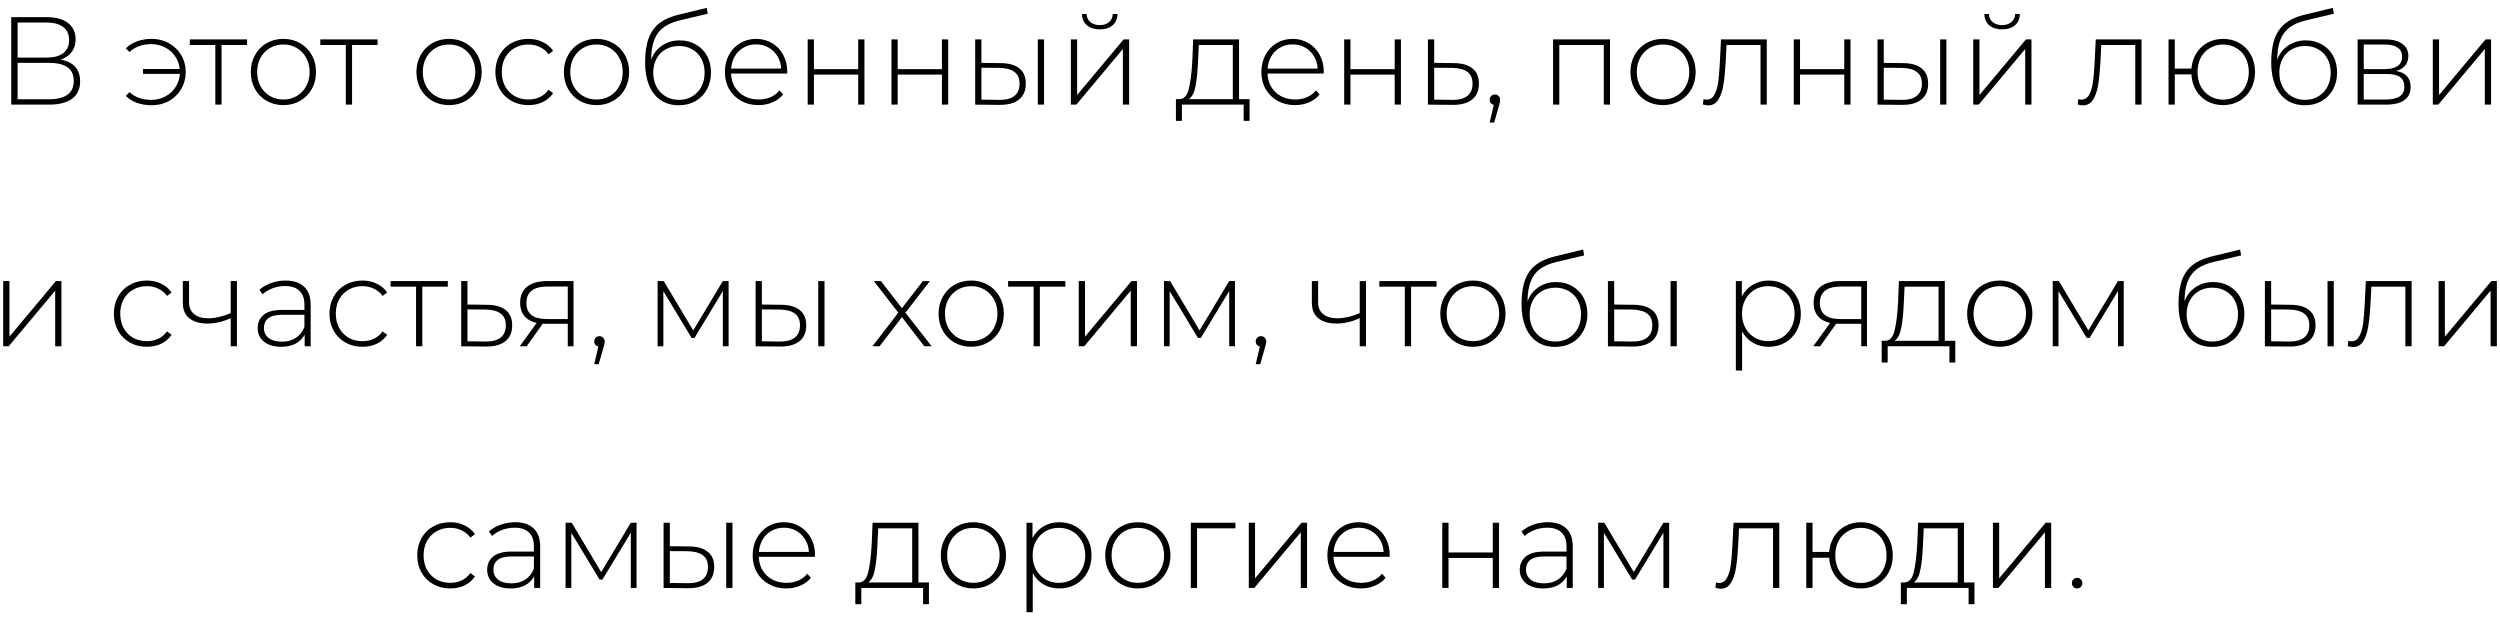 <?xml version="1.0" encoding="UTF-8"?> <svg xmlns="http://www.w3.org/2000/svg" width="300" height="74" viewBox="0 0 300 74" fill="none"><path d="M7.258 7.155C8.038 7.285 8.623 7.57 9.013 8.01C9.413 8.45 9.613 9.035 9.613 9.765C9.613 10.665 9.298 11.355 8.668 11.835C8.038 12.315 7.103 12.555 5.863 12.555H1.348V2.055H5.578C6.678 2.055 7.533 2.285 8.143 2.745C8.763 3.205 9.073 3.865 9.073 4.725C9.073 5.335 8.913 5.845 8.593 6.255C8.273 6.665 7.828 6.965 7.258 7.155ZM2.113 6.915H5.563C6.443 6.915 7.118 6.735 7.588 6.375C8.058 6.015 8.293 5.495 8.293 4.815C8.293 4.125 8.058 3.6 7.588 3.24C7.118 2.88 6.443 2.7 5.563 2.7H2.113V6.915ZM5.878 11.91C7.858 11.91 8.848 11.18 8.848 9.72C8.848 8.97 8.598 8.42 8.098 8.07C7.598 7.72 6.858 7.545 5.878 7.545H2.113V11.91H5.878ZM18.191 4.665C18.96 4.665 19.655 4.84 20.276 5.19C20.895 5.53 21.386 6.005 21.745 6.615C22.105 7.215 22.285 7.89 22.285 8.64C22.285 9.39 22.105 10.07 21.745 10.68C21.386 11.29 20.895 11.77 20.276 12.12C19.655 12.46 18.96 12.63 18.191 12.63C17.561 12.63 16.976 12.535 16.436 12.345C15.905 12.155 15.46 11.875 15.101 11.505L15.536 11.055C16.215 11.675 17.09 11.985 18.16 11.985C18.77 11.985 19.326 11.85 19.826 11.58C20.335 11.31 20.745 10.94 21.055 10.47C21.366 9.99 21.541 9.455 21.581 8.865H17.155V8.28H21.566C21.506 7.71 21.32 7.2 21.011 6.75C20.701 6.29 20.296 5.935 19.796 5.685C19.305 5.425 18.761 5.295 18.16 5.295C17.101 5.295 16.226 5.61 15.536 6.24L15.101 5.805C15.46 5.435 15.905 5.155 16.436 4.965C16.976 4.765 17.561 4.665 18.191 4.665ZM29.648 5.4H26.588V12.555H25.838V5.4H22.778V4.725H29.648V5.4ZM34.008 12.615C33.268 12.615 32.598 12.445 31.998 12.105C31.408 11.765 30.943 11.295 30.603 10.695C30.263 10.085 30.093 9.4 30.093 8.64C30.093 7.88 30.263 7.2 30.603 6.6C30.943 5.99 31.408 5.515 31.998 5.175C32.598 4.835 33.268 4.665 34.008 4.665C34.748 4.665 35.413 4.835 36.003 5.175C36.603 5.515 37.073 5.99 37.413 6.6C37.753 7.2 37.923 7.88 37.923 8.64C37.923 9.4 37.753 10.085 37.413 10.695C37.073 11.295 36.603 11.765 36.003 12.105C35.413 12.445 34.748 12.615 34.008 12.615ZM34.008 11.94C34.608 11.94 35.143 11.8 35.613 11.52C36.093 11.24 36.468 10.85 36.738 10.35C37.018 9.85 37.158 9.28 37.158 8.64C37.158 8 37.018 7.43 36.738 6.93C36.468 6.43 36.093 6.04 35.613 5.76C35.143 5.48 34.608 5.34 34.008 5.34C33.408 5.34 32.868 5.48 32.388 5.76C31.918 6.04 31.543 6.43 31.263 6.93C30.993 7.43 30.858 8 30.858 8.64C30.858 9.28 30.993 9.85 31.263 10.35C31.543 10.85 31.918 11.24 32.388 11.52C32.868 11.8 33.408 11.94 34.008 11.94ZM45.307 5.4H42.247V12.555H41.497V5.4H38.437V4.725H45.307V5.4ZM53.886 12.615C53.145 12.615 52.475 12.445 51.876 12.105C51.285 11.765 50.821 11.295 50.48 10.695C50.141 10.085 49.971 9.4 49.971 8.64C49.971 7.88 50.141 7.2 50.48 6.6C50.821 5.99 51.285 5.515 51.876 5.175C52.475 4.835 53.145 4.665 53.886 4.665C54.626 4.665 55.291 4.835 55.88 5.175C56.48 5.515 56.95 5.99 57.291 6.6C57.63 7.2 57.8 7.88 57.8 8.64C57.8 9.4 57.63 10.085 57.291 10.695C56.95 11.295 56.48 11.765 55.88 12.105C55.291 12.445 54.626 12.615 53.886 12.615ZM53.886 11.94C54.486 11.94 55.02 11.8 55.49 11.52C55.971 11.24 56.346 10.85 56.615 10.35C56.895 9.85 57.035 9.28 57.035 8.64C57.035 8 56.895 7.43 56.615 6.93C56.346 6.43 55.971 6.04 55.49 5.76C55.02 5.48 54.486 5.34 53.886 5.34C53.285 5.34 52.745 5.48 52.266 5.76C51.795 6.04 51.42 6.43 51.141 6.93C50.87 7.43 50.736 8 50.736 8.64C50.736 9.28 50.87 9.85 51.141 10.35C51.42 10.85 51.795 11.24 52.266 11.52C52.745 11.8 53.285 11.94 53.886 11.94ZM63.408 12.615C62.648 12.615 61.968 12.445 61.368 12.105C60.768 11.765 60.298 11.295 59.958 10.695C59.618 10.085 59.448 9.4 59.448 8.64C59.448 7.87 59.618 7.185 59.958 6.585C60.298 5.975 60.768 5.505 61.368 5.175C61.968 4.835 62.648 4.665 63.408 4.665C64.038 4.665 64.608 4.79 65.118 5.04C65.638 5.28 66.058 5.635 66.378 6.105L65.823 6.51C65.543 6.12 65.193 5.83 64.773 5.64C64.363 5.44 63.908 5.34 63.408 5.34C62.798 5.34 62.248 5.48 61.758 5.76C61.278 6.03 60.898 6.415 60.618 6.915C60.348 7.415 60.213 7.99 60.213 8.64C60.213 9.29 60.348 9.865 60.618 10.365C60.898 10.865 61.278 11.255 61.758 11.535C62.248 11.805 62.798 11.94 63.408 11.94C63.908 11.94 64.363 11.845 64.773 11.655C65.193 11.455 65.543 11.16 65.823 10.77L66.378 11.175C66.058 11.645 65.638 12.005 65.118 12.255C64.608 12.495 64.038 12.615 63.408 12.615ZM71.581 12.615C70.841 12.615 70.171 12.445 69.571 12.105C68.981 11.765 68.516 11.295 68.176 10.695C67.836 10.085 67.666 9.4 67.666 8.64C67.666 7.88 67.836 7.2 68.176 6.6C68.516 5.99 68.981 5.515 69.571 5.175C70.171 4.835 70.841 4.665 71.581 4.665C72.321 4.665 72.986 4.835 73.576 5.175C74.176 5.515 74.646 5.99 74.986 6.6C75.326 7.2 75.496 7.88 75.496 8.64C75.496 9.4 75.326 10.085 74.986 10.695C74.646 11.295 74.176 11.765 73.576 12.105C72.986 12.445 72.321 12.615 71.581 12.615ZM71.581 11.94C72.181 11.94 72.716 11.8 73.186 11.52C73.666 11.24 74.041 10.85 74.311 10.35C74.591 9.85 74.731 9.28 74.731 8.64C74.731 8 74.591 7.43 74.311 6.93C74.041 6.43 73.666 6.04 73.186 5.76C72.716 5.48 72.181 5.34 71.581 5.34C70.981 5.34 70.441 5.48 69.961 5.76C69.491 6.04 69.116 6.43 68.836 6.93C68.566 7.43 68.431 8 68.431 8.64C68.431 9.28 68.566 9.85 68.836 10.35C69.116 10.85 69.491 11.24 69.961 11.52C70.441 11.8 70.981 11.94 71.581 11.94ZM81.568 4.845C82.298 4.845 82.943 5.01 83.503 5.34C84.073 5.66 84.518 6.11 84.838 6.69C85.158 7.27 85.318 7.94 85.318 8.7C85.318 9.46 85.153 10.14 84.823 10.74C84.503 11.33 84.048 11.795 83.458 12.135C82.878 12.465 82.213 12.63 81.463 12.63C80.603 12.63 79.868 12.42 79.258 12C78.658 11.58 78.198 10.985 77.878 10.215C77.568 9.445 77.413 8.545 77.413 7.515C77.413 6.345 77.553 5.375 77.833 4.605C78.123 3.835 78.553 3.23 79.123 2.79C79.703 2.34 80.443 2.005 81.343 1.785L84.808 0.945L84.928 1.65L81.628 2.43C80.818 2.62 80.158 2.9 79.648 3.27C79.148 3.63 78.773 4.125 78.523 4.755C78.273 5.385 78.143 6.19 78.133 7.17C78.393 6.45 78.828 5.885 79.438 5.475C80.048 5.055 80.758 4.845 81.568 4.845ZM81.478 11.985C82.068 11.985 82.598 11.845 83.068 11.565C83.538 11.285 83.903 10.9 84.163 10.41C84.423 9.91 84.553 9.345 84.553 8.715C84.553 8.085 84.423 7.53 84.163 7.05C83.903 6.56 83.538 6.185 83.068 5.925C82.608 5.655 82.078 5.52 81.478 5.52C80.878 5.52 80.343 5.655 79.873 5.925C79.403 6.185 79.038 6.56 78.778 7.05C78.518 7.53 78.388 8.085 78.388 8.715C78.388 9.345 78.518 9.91 78.778 10.41C79.038 10.9 79.403 11.285 79.873 11.565C80.343 11.845 80.878 11.985 81.478 11.985ZM94.457 8.82H87.722C87.742 9.43 87.897 9.975 88.187 10.455C88.477 10.925 88.867 11.29 89.357 11.55C89.857 11.81 90.417 11.94 91.037 11.94C91.547 11.94 92.017 11.85 92.447 11.67C92.887 11.48 93.252 11.205 93.542 10.845L93.977 11.34C93.637 11.75 93.207 12.065 92.687 12.285C92.177 12.505 91.622 12.615 91.022 12.615C90.242 12.615 89.547 12.445 88.937 12.105C88.327 11.765 87.847 11.295 87.497 10.695C87.157 10.095 86.987 9.41 86.987 8.64C86.987 7.88 87.147 7.2 87.467 6.6C87.797 5.99 88.247 5.515 88.817 5.175C89.387 4.835 90.027 4.665 90.737 4.665C91.447 4.665 92.082 4.835 92.642 5.175C93.212 5.505 93.657 5.97 93.977 6.57C94.307 7.17 94.472 7.85 94.472 8.61L94.457 8.82ZM90.737 5.325C90.187 5.325 89.692 5.45 89.252 5.7C88.812 5.94 88.457 6.285 88.187 6.735C87.927 7.175 87.777 7.675 87.737 8.235H93.737C93.707 7.675 93.557 7.175 93.287 6.735C93.017 6.295 92.662 5.95 92.222 5.7C91.782 5.45 91.287 5.325 90.737 5.325ZM96.923 4.725H97.673V8.295H102.983V4.725H103.733V12.555H102.983V8.955H97.673V12.555H96.923V4.725ZM106.972 4.725H107.722V8.295H113.032V4.725H113.782V12.555H113.032V8.955H107.722V12.555H106.972V4.725ZM120.11 7.575C121.08 7.585 121.82 7.8 122.33 8.22C122.84 8.63 123.095 9.235 123.095 10.035C123.095 10.865 122.825 11.5 122.285 11.94C121.745 12.38 120.965 12.595 119.945 12.585L117.02 12.555V4.725H117.77V7.545L120.11 7.575ZM124.535 4.725H125.285V12.555H124.535V4.725ZM119.915 11.985C120.715 11.995 121.32 11.835 121.73 11.505C122.14 11.175 122.345 10.685 122.345 10.035C122.345 9.405 122.145 8.94 121.745 8.64C121.345 8.33 120.735 8.165 119.915 8.145L117.77 8.13V11.955L119.915 11.985ZM128.505 4.725H129.255V11.4L134.835 4.725H135.495V12.555H134.745V5.88L129.165 12.555H128.505V4.725ZM131.97 3.525C131.34 3.525 130.83 3.365 130.44 3.045C130.05 2.715 129.85 2.26 129.84 1.68H130.395C130.405 2.09 130.555 2.415 130.845 2.655C131.145 2.895 131.52 3.015 131.97 3.015C132.42 3.015 132.79 2.895 133.08 2.655C133.37 2.415 133.52 2.09 133.53 1.68H134.1C134.09 2.26 133.89 2.715 133.5 3.045C133.11 3.365 132.6 3.525 131.97 3.525ZM149.947 11.895V14.505H149.242V12.555H141.832V14.505H141.112V11.895H141.577C142.107 11.865 142.467 11.455 142.657 10.665C142.857 9.865 142.997 8.745 143.077 7.305L143.182 4.725H148.687V11.895H149.947ZM143.767 7.35C143.717 8.54 143.617 9.53 143.467 10.32C143.317 11.11 143.047 11.635 142.657 11.895H147.937V5.4H143.857L143.767 7.35ZM158.837 8.82H152.102C152.122 9.43 152.277 9.975 152.567 10.455C152.857 10.925 153.247 11.29 153.737 11.55C154.237 11.81 154.797 11.94 155.417 11.94C155.927 11.94 156.397 11.85 156.827 11.67C157.267 11.48 157.632 11.205 157.922 10.845L158.357 11.34C158.017 11.75 157.587 12.065 157.067 12.285C156.557 12.505 156.002 12.615 155.402 12.615C154.622 12.615 153.927 12.445 153.317 12.105C152.707 11.765 152.227 11.295 151.877 10.695C151.537 10.095 151.367 9.41 151.367 8.64C151.367 7.88 151.527 7.2 151.847 6.6C152.177 5.99 152.627 5.515 153.197 5.175C153.767 4.835 154.407 4.665 155.117 4.665C155.827 4.665 156.462 4.835 157.022 5.175C157.592 5.505 158.037 5.97 158.357 6.57C158.687 7.17 158.852 7.85 158.852 8.61L158.837 8.82ZM155.117 5.325C154.567 5.325 154.072 5.45 153.632 5.7C153.192 5.94 152.837 6.285 152.567 6.735C152.307 7.175 152.157 7.675 152.117 8.235H158.117C158.087 7.675 157.937 7.175 157.667 6.735C157.397 6.295 157.042 5.95 156.602 5.7C156.162 5.45 155.667 5.325 155.117 5.325ZM161.303 4.725H162.053V8.295H167.363V4.725H168.113V12.555H167.363V8.955H162.053V12.555H161.303V4.725ZM174.486 7.575C175.456 7.585 176.196 7.8 176.706 8.22C177.216 8.63 177.471 9.235 177.471 10.035C177.471 10.865 177.201 11.5 176.661 11.94C176.121 12.38 175.336 12.595 174.306 12.585L171.351 12.555V4.725H172.101V7.545L174.486 7.575ZM174.291 11.985C175.081 11.995 175.681 11.835 176.091 11.505C176.501 11.175 176.706 10.685 176.706 10.035C176.706 9.405 176.506 8.94 176.106 8.64C175.706 8.33 175.101 8.165 174.291 8.145L172.101 8.13V11.955L174.291 11.985ZM179.391 11.34C179.571 11.34 179.721 11.405 179.841 11.535C179.961 11.655 180.021 11.8 180.021 11.97C180.021 12.07 180.006 12.175 179.976 12.285C179.956 12.395 179.926 12.52 179.886 12.66L179.301 14.7H178.761L179.256 12.585C179.106 12.545 178.986 12.475 178.896 12.375C178.806 12.265 178.761 12.13 178.761 11.97C178.761 11.79 178.821 11.64 178.941 11.52C179.061 11.4 179.211 11.34 179.391 11.34ZM193.206 4.725V12.555H192.456V5.4H187.116V12.555H186.366V4.725H193.206ZM199.564 12.615C198.824 12.615 198.154 12.445 197.554 12.105C196.964 11.765 196.499 11.295 196.159 10.695C195.819 10.085 195.649 9.4 195.649 8.64C195.649 7.88 195.819 7.2 196.159 6.6C196.499 5.99 196.964 5.515 197.554 5.175C198.154 4.835 198.824 4.665 199.564 4.665C200.304 4.665 200.969 4.835 201.559 5.175C202.159 5.515 202.629 5.99 202.969 6.6C203.309 7.2 203.479 7.88 203.479 8.64C203.479 9.4 203.309 10.085 202.969 10.695C202.629 11.295 202.159 11.765 201.559 12.105C200.969 12.445 200.304 12.615 199.564 12.615ZM199.564 11.94C200.164 11.94 200.699 11.8 201.169 11.52C201.649 11.24 202.024 10.85 202.294 10.35C202.574 9.85 202.714 9.28 202.714 8.64C202.714 8 202.574 7.43 202.294 6.93C202.024 6.43 201.649 6.04 201.169 5.76C200.699 5.48 200.164 5.34 199.564 5.34C198.964 5.34 198.424 5.48 197.944 5.76C197.474 6.04 197.099 6.43 196.819 6.93C196.549 7.43 196.414 8 196.414 8.64C196.414 9.28 196.549 9.85 196.819 10.35C197.099 10.85 197.474 11.24 197.944 11.52C198.424 11.8 198.964 11.94 199.564 11.94ZM212.012 4.725V12.555H211.262V5.4H207.182L207.077 7.485C207.017 8.565 206.927 9.47 206.807 10.2C206.687 10.93 206.482 11.52 206.192 11.97C205.902 12.42 205.502 12.645 204.992 12.645C204.842 12.645 204.627 12.61 204.347 12.54L204.422 11.895C204.582 11.935 204.702 11.955 204.782 11.955C205.202 11.955 205.522 11.75 205.742 11.34C205.962 10.93 206.112 10.42 206.192 9.81C206.272 9.2 206.337 8.405 206.387 7.425L206.522 4.725H212.012ZM215.253 4.725H216.003V8.295H221.313V4.725H222.063V12.555H221.313V8.955H216.003V12.555H215.253V4.725ZM228.392 7.575C229.362 7.585 230.102 7.8 230.612 8.22C231.122 8.63 231.377 9.235 231.377 10.035C231.377 10.865 231.107 11.5 230.567 11.94C230.027 12.38 229.247 12.595 228.227 12.585L225.302 12.555V4.725H226.052V7.545L228.392 7.575ZM232.817 4.725H233.567V12.555H232.817V4.725ZM228.197 11.985C228.997 11.995 229.602 11.835 230.012 11.505C230.422 11.175 230.627 10.685 230.627 10.035C230.627 9.405 230.427 8.94 230.027 8.64C229.627 8.33 229.017 8.165 228.197 8.145L226.052 8.13V11.955L228.197 11.985ZM236.786 4.725H237.536V11.4L243.116 4.725H243.776V12.555H243.026V5.88L237.446 12.555H236.786V4.725ZM240.251 3.525C239.621 3.525 239.111 3.365 238.721 3.045C238.331 2.715 238.131 2.26 238.121 1.68H238.676C238.686 2.09 238.836 2.415 239.126 2.655C239.426 2.895 239.801 3.015 240.251 3.015C240.701 3.015 241.071 2.895 241.361 2.655C241.651 2.415 241.801 2.09 241.811 1.68H242.381C242.371 2.26 242.171 2.715 241.781 3.045C241.391 3.365 240.881 3.525 240.251 3.525ZM256.983 4.725V12.555H256.233V5.4H252.153L252.048 7.485C251.988 8.565 251.898 9.47 251.778 10.2C251.658 10.93 251.453 11.52 251.163 11.97C250.873 12.42 250.473 12.645 249.963 12.645C249.813 12.645 249.598 12.61 249.318 12.54L249.393 11.895C249.553 11.935 249.673 11.955 249.753 11.955C250.173 11.955 250.493 11.75 250.713 11.34C250.933 10.93 251.083 10.42 251.163 9.81C251.243 9.2 251.308 8.405 251.358 7.425L251.493 4.725H256.983ZM266.779 4.665C267.509 4.665 268.164 4.835 268.744 5.175C269.324 5.505 269.779 5.975 270.109 6.585C270.439 7.185 270.604 7.87 270.604 8.64C270.604 9.4 270.439 10.085 270.109 10.695C269.779 11.295 269.324 11.765 268.744 12.105C268.164 12.445 267.509 12.615 266.779 12.615C266.079 12.615 265.444 12.46 264.874 12.15C264.314 11.84 263.864 11.405 263.524 10.845C263.194 10.285 263.009 9.645 262.969 8.925H260.974V12.555H260.224V4.725H260.974V8.235H262.969C263.029 7.535 263.229 6.915 263.569 6.375C263.909 5.835 264.359 5.415 264.919 5.115C265.479 4.815 266.099 4.665 266.779 4.665ZM266.779 11.955C267.359 11.955 267.884 11.815 268.354 11.535C268.824 11.255 269.189 10.865 269.449 10.365C269.719 9.855 269.854 9.28 269.854 8.64C269.854 7.99 269.719 7.415 269.449 6.915C269.189 6.415 268.824 6.03 268.354 5.76C267.884 5.48 267.359 5.34 266.779 5.34C266.199 5.34 265.674 5.48 265.204 5.76C264.734 6.03 264.364 6.415 264.094 6.915C263.834 7.415 263.704 7.99 263.704 8.64C263.704 9.28 263.834 9.855 264.094 10.365C264.364 10.865 264.734 11.255 265.204 11.535C265.674 11.815 266.199 11.955 266.779 11.955ZM276.7 4.845C277.43 4.845 278.075 5.01 278.635 5.34C279.205 5.66 279.65 6.11 279.97 6.69C280.29 7.27 280.45 7.94 280.45 8.7C280.45 9.46 280.285 10.14 279.955 10.74C279.635 11.33 279.18 11.795 278.59 12.135C278.01 12.465 277.345 12.63 276.595 12.63C275.735 12.63 275 12.42 274.39 12C273.79 11.58 273.33 10.985 273.01 10.215C272.7 9.445 272.545 8.545 272.545 7.515C272.545 6.345 272.685 5.375 272.965 4.605C273.255 3.835 273.685 3.23 274.255 2.79C274.835 2.34 275.575 2.005 276.475 1.785L279.94 0.945L280.06 1.65L276.76 2.43C275.95 2.62 275.29 2.9 274.78 3.27C274.28 3.63 273.905 4.125 273.655 4.755C273.405 5.385 273.275 6.19 273.265 7.17C273.525 6.45 273.96 5.885 274.57 5.475C275.18 5.055 275.89 4.845 276.7 4.845ZM276.61 11.985C277.2 11.985 277.73 11.845 278.2 11.565C278.67 11.285 279.035 10.9 279.295 10.41C279.555 9.91 279.685 9.345 279.685 8.715C279.685 8.085 279.555 7.53 279.295 7.05C279.035 6.56 278.67 6.185 278.2 5.925C277.74 5.655 277.21 5.52 276.61 5.52C276.01 5.52 275.475 5.655 275.005 5.925C274.535 6.185 274.17 6.56 273.91 7.05C273.65 7.53 273.52 8.085 273.52 8.715C273.52 9.345 273.65 9.91 273.91 10.41C274.17 10.9 274.535 11.285 275.005 11.565C275.475 11.845 276.01 11.985 276.61 11.985ZM287.549 8.52C288.699 8.72 289.274 9.365 289.274 10.455C289.274 11.135 289.024 11.655 288.524 12.015C288.034 12.375 287.294 12.555 286.304 12.555H282.914V4.725H286.214C287.084 4.725 287.764 4.9 288.254 5.25C288.754 5.59 289.004 6.08 289.004 6.72C289.004 7.18 288.874 7.565 288.614 7.875C288.364 8.175 288.009 8.39 287.549 8.52ZM283.649 8.295H286.169C286.839 8.295 287.354 8.17 287.714 7.92C288.074 7.66 288.254 7.29 288.254 6.81C288.254 6.32 288.074 5.955 287.714 5.715C287.364 5.465 286.849 5.34 286.169 5.34H283.649V8.295ZM286.289 11.94C287.779 11.94 288.524 11.435 288.524 10.425C288.524 9.895 288.354 9.505 288.014 9.255C287.674 9.005 287.139 8.88 286.409 8.88H283.649V11.94H286.289ZM291.937 4.725H292.687V11.4L298.267 4.725H298.927V12.555H298.177V5.88L292.597 12.555H291.937V4.725ZM0.382 33.725H1.132V40.4L6.712 33.725H7.372V41.555H6.622V34.88L1.042 41.555H0.382V33.725ZM17.624 41.615C16.864 41.615 16.184 41.445 15.584 41.105C14.984 40.765 14.514 40.295 14.174 39.695C13.834 39.085 13.664 38.4 13.664 37.64C13.664 36.87 13.834 36.185 14.174 35.585C14.514 34.975 14.984 34.505 15.584 34.175C16.184 33.835 16.864 33.665 17.624 33.665C18.254 33.665 18.824 33.79 19.334 34.04C19.854 34.28 20.274 34.635 20.594 35.105L20.039 35.51C19.759 35.12 19.409 34.83 18.989 34.64C18.579 34.44 18.124 34.34 17.624 34.34C17.014 34.34 16.464 34.48 15.974 34.76C15.494 35.03 15.114 35.415 14.834 35.915C14.564 36.415 14.429 36.99 14.429 37.64C14.429 38.29 14.564 38.865 14.834 39.365C15.114 39.865 15.494 40.255 15.974 40.535C16.464 40.805 17.014 40.94 17.624 40.94C18.124 40.94 18.579 40.845 18.989 40.655C19.409 40.455 19.759 40.16 20.039 39.77L20.594 40.175C20.274 40.645 19.854 41.005 19.334 41.255C18.824 41.495 18.254 41.615 17.624 41.615ZM28.434 33.725V41.555H27.684V38.18C26.754 38.61 25.824 38.825 24.894 38.825C23.974 38.825 23.249 38.615 22.719 38.195C22.199 37.775 21.939 37.155 21.939 36.335V33.725H22.689V36.29C22.689 36.9 22.894 37.37 23.304 37.7C23.714 38.03 24.279 38.195 24.999 38.195C25.819 38.195 26.714 37.99 27.684 37.58V33.725H28.434ZM34.266 33.665C35.236 33.665 35.981 33.915 36.501 34.415C37.021 34.905 37.281 35.63 37.281 36.59V41.555H36.561V40.16C36.311 40.62 35.946 40.98 35.466 41.24C34.986 41.49 34.411 41.615 33.741 41.615C32.871 41.615 32.181 41.41 31.671 41C31.171 40.59 30.921 40.05 30.921 39.38C30.921 38.73 31.151 38.205 31.611 37.805C32.081 37.395 32.826 37.19 33.846 37.19H36.531V36.56C36.531 35.83 36.331 35.275 35.931 34.895C35.541 34.515 34.966 34.325 34.206 34.325C33.686 34.325 33.186 34.415 32.706 34.595C32.236 34.775 31.836 35.015 31.506 35.315L31.131 34.775C31.521 34.425 31.991 34.155 32.541 33.965C33.091 33.765 33.666 33.665 34.266 33.665ZM33.846 41C34.496 41 35.046 40.85 35.496 40.55C35.956 40.25 36.301 39.815 36.531 39.245V37.775H33.861C33.091 37.775 32.531 37.915 32.181 38.195C31.841 38.475 31.671 38.86 31.671 39.35C31.671 39.86 31.861 40.265 32.241 40.565C32.621 40.855 33.156 41 33.846 41ZM43.493 41.615C42.733 41.615 42.053 41.445 41.453 41.105C40.853 40.765 40.383 40.295 40.044 39.695C39.703 39.085 39.533 38.4 39.533 37.64C39.533 36.87 39.703 36.185 40.044 35.585C40.383 34.975 40.853 34.505 41.453 34.175C42.053 33.835 42.733 33.665 43.493 33.665C44.123 33.665 44.694 33.79 45.203 34.04C45.724 34.28 46.144 34.635 46.464 35.105L45.908 35.51C45.629 35.12 45.279 34.83 44.858 34.64C44.449 34.44 43.993 34.34 43.493 34.34C42.883 34.34 42.334 34.48 41.843 34.76C41.364 35.03 40.983 35.415 40.703 35.915C40.434 36.415 40.298 36.99 40.298 37.64C40.298 38.29 40.434 38.865 40.703 39.365C40.983 39.865 41.364 40.255 41.843 40.535C42.334 40.805 42.883 40.94 43.493 40.94C43.993 40.94 44.449 40.845 44.858 40.655C45.279 40.455 45.629 40.16 45.908 39.77L46.464 40.175C46.144 40.645 45.724 41.005 45.203 41.255C44.694 41.495 44.123 41.615 43.493 41.615ZM53.737 34.4H50.677V41.555H49.927V34.4H46.867V33.725H53.737V34.4ZM58.478 36.575C59.448 36.585 60.188 36.8 60.698 37.22C61.208 37.63 61.463 38.235 61.463 39.035C61.463 39.865 61.193 40.5 60.653 40.94C60.113 41.38 59.328 41.595 58.298 41.585L55.343 41.555V33.725H56.093V36.545L58.478 36.575ZM58.283 40.985C59.073 40.995 59.673 40.835 60.083 40.505C60.493 40.175 60.698 39.685 60.698 39.035C60.698 38.405 60.498 37.94 60.098 37.64C59.698 37.33 59.093 37.165 58.283 37.145L56.093 37.13V40.955L58.283 40.985ZM68.823 33.725V41.555H68.133V38.855H65.523C65.343 38.855 65.213 38.85 65.133 38.84L63.198 41.555H62.373L64.398 38.75C63.758 38.61 63.268 38.335 62.928 37.925C62.588 37.515 62.418 36.985 62.418 36.335C62.418 35.475 62.703 34.825 63.273 34.385C63.853 33.945 64.643 33.725 65.643 33.725H68.823ZM63.168 36.365C63.168 37.645 63.978 38.285 65.598 38.285H68.133V34.385H65.688C64.008 34.385 63.168 35.045 63.168 36.365ZM71.937 40.34C72.117 40.34 72.267 40.405 72.387 40.535C72.507 40.655 72.567 40.8 72.567 40.97C72.567 41.07 72.552 41.175 72.522 41.285C72.502 41.395 72.472 41.52 72.432 41.66L71.847 43.7H71.307L71.802 41.585C71.652 41.545 71.532 41.475 71.442 41.375C71.352 41.265 71.307 41.13 71.307 40.97C71.307 40.79 71.367 40.64 71.487 40.52C71.607 40.4 71.757 40.34 71.937 40.34ZM87.433 33.725V41.555H86.743V34.925L83.338 40.55H82.993L79.603 34.94V41.555H78.912V33.725H79.647L83.188 39.65L86.743 33.725H87.433ZM93.765 36.575C94.735 36.585 95.475 36.8 95.985 37.22C96.495 37.63 96.75 38.235 96.75 39.035C96.75 39.865 96.48 40.5 95.94 40.94C95.4 41.38 94.62 41.595 93.6 41.585L90.675 41.555V33.725H91.425V36.545L93.765 36.575ZM98.19 33.725H98.94V41.555H98.19V33.725ZM93.57 40.985C94.37 40.995 94.975 40.835 95.385 40.505C95.795 40.175 96 39.685 96 39.035C96 38.405 95.8 37.94 95.4 37.64C95 37.33 94.39 37.165 93.57 37.145L91.425 37.13V40.955L93.57 40.985ZM110.917 41.555L108.232 38.06L105.547 41.555H104.692L107.797 37.52L104.857 33.725H105.712L108.232 36.98L110.752 33.725H111.592L108.652 37.52L111.802 41.555H110.917ZM116.544 41.615C115.804 41.615 115.134 41.445 114.534 41.105C113.944 40.765 113.479 40.295 113.139 39.695C112.799 39.085 112.629 38.4 112.629 37.64C112.629 36.88 112.799 36.2 113.139 35.6C113.479 34.99 113.944 34.515 114.534 34.175C115.134 33.835 115.804 33.665 116.544 33.665C117.284 33.665 117.949 33.835 118.539 34.175C119.139 34.515 119.609 34.99 119.949 35.6C120.289 36.2 120.459 36.88 120.459 37.64C120.459 38.4 120.289 39.085 119.949 39.695C119.609 40.295 119.139 40.765 118.539 41.105C117.949 41.445 117.284 41.615 116.544 41.615ZM116.544 40.94C117.144 40.94 117.679 40.8 118.149 40.52C118.629 40.24 119.004 39.85 119.274 39.35C119.554 38.85 119.694 38.28 119.694 37.64C119.694 37 119.554 36.43 119.274 35.93C119.004 35.43 118.629 35.04 118.149 34.76C117.679 34.48 117.144 34.34 116.544 34.34C115.944 34.34 115.404 34.48 114.924 34.76C114.454 35.04 114.079 35.43 113.799 35.93C113.529 36.43 113.394 37 113.394 37.64C113.394 38.28 113.529 38.85 113.799 39.35C114.079 39.85 114.454 40.24 114.924 40.52C115.404 40.8 115.944 40.94 116.544 40.94ZM127.844 34.4H124.784V41.555H124.034V34.4H120.974V33.725H127.844V34.4ZM129.45 33.725H130.2V40.4L135.78 33.725H136.44V41.555H135.69V34.88L130.11 41.555H129.45V33.725ZM148.194 33.725V41.555H147.504V34.925L144.099 40.55H143.754L140.364 34.94V41.555H139.674V33.725H140.409L143.949 39.65L147.504 33.725H148.194ZM151.317 40.34C151.497 40.34 151.647 40.405 151.767 40.535C151.887 40.655 151.947 40.8 151.947 40.97C151.947 41.07 151.932 41.175 151.902 41.285C151.882 41.395 151.852 41.52 151.812 41.66L151.227 43.7H150.687L151.182 41.585C151.032 41.545 150.912 41.475 150.822 41.375C150.732 41.265 150.687 41.13 150.687 40.97C150.687 40.79 150.747 40.64 150.867 40.52C150.987 40.4 151.137 40.34 151.317 40.34ZM163.917 33.725V41.555H163.167V38.18C162.237 38.61 161.307 38.825 160.377 38.825C159.457 38.825 158.732 38.615 158.202 38.195C157.682 37.775 157.422 37.155 157.422 36.335V33.725H158.172V36.29C158.172 36.9 158.377 37.37 158.787 37.7C159.197 38.03 159.762 38.195 160.482 38.195C161.302 38.195 162.197 37.99 163.167 37.58V33.725H163.917ZM172.39 34.4H169.33V41.555H168.58V34.4H165.52V33.725H172.39V34.4ZM176.749 41.615C176.009 41.615 175.339 41.445 174.739 41.105C174.149 40.765 173.684 40.295 173.344 39.695C173.004 39.085 172.834 38.4 172.834 37.64C172.834 36.88 173.004 36.2 173.344 35.6C173.684 34.99 174.149 34.515 174.739 34.175C175.339 33.835 176.009 33.665 176.749 33.665C177.489 33.665 178.154 33.835 178.744 34.175C179.344 34.515 179.814 34.99 180.154 35.6C180.494 36.2 180.664 36.88 180.664 37.64C180.664 38.4 180.494 39.085 180.154 39.695C179.814 40.295 179.344 40.765 178.744 41.105C178.154 41.445 177.489 41.615 176.749 41.615ZM176.749 40.94C177.349 40.94 177.884 40.8 178.354 40.52C178.834 40.24 179.209 39.85 179.479 39.35C179.759 38.85 179.899 38.28 179.899 37.64C179.899 37 179.759 36.43 179.479 35.93C179.209 35.43 178.834 35.04 178.354 34.76C177.884 34.48 177.349 34.34 176.749 34.34C176.149 34.34 175.609 34.48 175.129 34.76C174.659 35.04 174.284 35.43 174.004 35.93C173.734 36.43 173.599 37 173.599 37.64C173.599 38.28 173.734 38.85 174.004 39.35C174.284 39.85 174.659 40.24 175.129 40.52C175.609 40.8 176.149 40.94 176.749 40.94ZM186.737 33.845C187.467 33.845 188.112 34.01 188.672 34.34C189.242 34.66 189.687 35.11 190.007 35.69C190.327 36.27 190.487 36.94 190.487 37.7C190.487 38.46 190.322 39.14 189.992 39.74C189.672 40.33 189.217 40.795 188.627 41.135C188.047 41.465 187.382 41.63 186.632 41.63C185.772 41.63 185.037 41.42 184.427 41C183.827 40.58 183.367 39.985 183.047 39.215C182.737 38.445 182.582 37.545 182.582 36.515C182.582 35.345 182.722 34.375 183.002 33.605C183.292 32.835 183.722 32.23 184.292 31.79C184.872 31.34 185.612 31.005 186.512 30.785L189.977 29.945L190.097 30.65L186.797 31.43C185.987 31.62 185.327 31.9 184.817 32.27C184.317 32.63 183.942 33.125 183.692 33.755C183.442 34.385 183.312 35.19 183.302 36.17C183.562 35.45 183.997 34.885 184.607 34.475C185.217 34.055 185.927 33.845 186.737 33.845ZM186.647 40.985C187.237 40.985 187.767 40.845 188.237 40.565C188.707 40.285 189.072 39.9 189.332 39.41C189.592 38.91 189.722 38.345 189.722 37.715C189.722 37.085 189.592 36.53 189.332 36.05C189.072 35.56 188.707 35.185 188.237 34.925C187.777 34.655 187.247 34.52 186.647 34.52C186.047 34.52 185.512 34.655 185.042 34.925C184.572 35.185 184.207 35.56 183.947 36.05C183.687 36.53 183.557 37.085 183.557 37.715C183.557 38.345 183.687 38.91 183.947 39.41C184.207 39.9 184.572 40.285 185.042 40.565C185.512 40.845 186.047 40.985 186.647 40.985ZM196.041 36.575C197.011 36.585 197.751 36.8 198.261 37.22C198.771 37.63 199.026 38.235 199.026 39.035C199.026 39.865 198.756 40.5 198.216 40.94C197.676 41.38 196.896 41.595 195.876 41.585L192.951 41.555V33.725H193.701V36.545L196.041 36.575ZM200.466 33.725H201.216V41.555H200.466V33.725ZM195.846 40.985C196.646 40.995 197.251 40.835 197.661 40.505C198.071 40.175 198.276 39.685 198.276 39.035C198.276 38.405 198.076 37.94 197.676 37.64C197.276 37.33 196.666 37.165 195.846 37.145L193.701 37.13V40.955L195.846 40.985ZM212.232 33.665C212.962 33.665 213.622 33.835 214.212 34.175C214.802 34.515 215.262 34.985 215.592 35.585C215.932 36.185 216.102 36.87 216.102 37.64C216.102 38.41 215.932 39.1 215.592 39.71C215.262 40.31 214.802 40.78 214.212 41.12C213.622 41.45 212.962 41.615 212.232 41.615C211.542 41.615 210.917 41.455 210.357 41.135C209.797 40.805 209.362 40.35 209.052 39.77V44.465H208.302V33.725H209.022V35.57C209.332 34.97 209.767 34.505 210.327 34.175C210.897 33.835 211.532 33.665 212.232 33.665ZM212.187 40.94C212.787 40.94 213.327 40.8 213.807 40.52C214.287 40.24 214.662 39.85 214.932 39.35C215.212 38.85 215.352 38.28 215.352 37.64C215.352 37 215.212 36.43 214.932 35.93C214.662 35.43 214.287 35.04 213.807 34.76C213.327 34.48 212.787 34.34 212.187 34.34C211.587 34.34 211.047 34.48 210.567 34.76C210.097 35.04 209.722 35.43 209.442 35.93C209.172 36.43 209.037 37 209.037 37.64C209.037 38.28 209.172 38.85 209.442 39.35C209.722 39.85 210.097 40.24 210.567 40.52C211.047 40.8 211.587 40.94 212.187 40.94ZM224.038 33.725V41.555H223.348V38.855H220.738C220.558 38.855 220.428 38.85 220.348 38.84L218.413 41.555H217.588L219.613 38.75C218.973 38.61 218.483 38.335 218.143 37.925C217.803 37.515 217.633 36.985 217.633 36.335C217.633 35.475 217.918 34.825 218.488 34.385C219.068 33.945 219.858 33.725 220.858 33.725H224.038ZM218.383 36.365C218.383 37.645 219.193 38.285 220.813 38.285H223.348V34.385H220.903C219.223 34.385 218.383 35.045 218.383 36.365ZM234.637 40.895V43.505H233.932V41.555H226.522V43.505H225.802V40.895H226.267C226.797 40.865 227.157 40.455 227.347 39.665C227.547 38.865 227.687 37.745 227.767 36.305L227.872 33.725H233.377V40.895H234.637ZM228.457 36.35C228.407 37.54 228.307 38.53 228.157 39.32C228.007 40.11 227.737 40.635 227.347 40.895H232.627V34.4H228.547L228.457 36.35ZM239.972 41.615C239.232 41.615 238.562 41.445 237.962 41.105C237.372 40.765 236.907 40.295 236.567 39.695C236.227 39.085 236.057 38.4 236.057 37.64C236.057 36.88 236.227 36.2 236.567 35.6C236.907 34.99 237.372 34.515 237.962 34.175C238.562 33.835 239.232 33.665 239.972 33.665C240.712 33.665 241.377 33.835 241.967 34.175C242.567 34.515 243.037 34.99 243.377 35.6C243.717 36.2 243.887 36.88 243.887 37.64C243.887 38.4 243.717 39.085 243.377 39.695C243.037 40.295 242.567 40.765 241.967 41.105C241.377 41.445 240.712 41.615 239.972 41.615ZM239.972 40.94C240.572 40.94 241.107 40.8 241.577 40.52C242.057 40.24 242.432 39.85 242.702 39.35C242.982 38.85 243.122 38.28 243.122 37.64C243.122 37 242.982 36.43 242.702 35.93C242.432 35.43 242.057 35.04 241.577 34.76C241.107 34.48 240.572 34.34 239.972 34.34C239.372 34.34 238.832 34.48 238.352 34.76C237.882 35.04 237.507 35.43 237.227 35.93C236.957 36.43 236.822 37 236.822 37.64C236.822 38.28 236.957 38.85 237.227 39.35C237.507 39.85 237.882 40.24 238.352 40.52C238.832 40.8 239.372 40.94 239.972 40.94ZM254.849 33.725V41.555H254.159V34.925L250.754 40.55H250.409L247.019 34.94V41.555H246.329V33.725H247.064L250.604 39.65L254.159 33.725H254.849ZM265.575 33.845C266.305 33.845 266.95 34.01 267.51 34.34C268.08 34.66 268.525 35.11 268.845 35.69C269.165 36.27 269.325 36.94 269.325 37.7C269.325 38.46 269.16 39.14 268.83 39.74C268.51 40.33 268.055 40.795 267.465 41.135C266.885 41.465 266.22 41.63 265.47 41.63C264.61 41.63 263.875 41.42 263.265 41C262.665 40.58 262.205 39.985 261.885 39.215C261.575 38.445 261.42 37.545 261.42 36.515C261.42 35.345 261.56 34.375 261.84 33.605C262.13 32.835 262.56 32.23 263.13 31.79C263.71 31.34 264.45 31.005 265.35 30.785L268.815 29.945L268.935 30.65L265.635 31.43C264.825 31.62 264.165 31.9 263.655 32.27C263.155 32.63 262.78 33.125 262.53 33.755C262.28 34.385 262.15 35.19 262.14 36.17C262.4 35.45 262.835 34.885 263.445 34.475C264.055 34.055 264.765 33.845 265.575 33.845ZM265.485 40.985C266.075 40.985 266.605 40.845 267.075 40.565C267.545 40.285 267.91 39.9 268.17 39.41C268.43 38.91 268.56 38.345 268.56 37.715C268.56 37.085 268.43 36.53 268.17 36.05C267.91 35.56 267.545 35.185 267.075 34.925C266.615 34.655 266.085 34.52 265.485 34.52C264.885 34.52 264.35 34.655 263.88 34.925C263.41 35.185 263.045 35.56 262.785 36.05C262.525 36.53 262.395 37.085 262.395 37.715C262.395 38.345 262.525 38.91 262.785 39.41C263.045 39.9 263.41 40.285 263.88 40.565C264.35 40.845 264.885 40.985 265.485 40.985ZM274.878 36.575C275.848 36.585 276.588 36.8 277.098 37.22C277.608 37.63 277.863 38.235 277.863 39.035C277.863 39.865 277.593 40.5 277.053 40.94C276.513 41.38 275.733 41.595 274.713 41.585L271.788 41.555V33.725H272.538V36.545L274.878 36.575ZM279.303 33.725H280.053V41.555H279.303V33.725ZM274.683 40.985C275.483 40.995 276.088 40.835 276.498 40.505C276.908 40.175 277.113 39.685 277.113 39.035C277.113 38.405 276.913 37.94 276.513 37.64C276.113 37.33 275.503 37.165 274.683 37.145L272.538 37.13V40.955L274.683 40.985ZM289.393 33.725V41.555H288.643V34.4H284.563L284.458 36.485C284.398 37.565 284.308 38.47 284.188 39.2C284.068 39.93 283.863 40.52 283.573 40.97C283.283 41.42 282.883 41.645 282.373 41.645C282.223 41.645 282.008 41.61 281.728 41.54L281.803 40.895C281.963 40.935 282.083 40.955 282.163 40.955C282.583 40.955 282.903 40.75 283.123 40.34C283.343 39.93 283.493 39.42 283.573 38.81C283.653 38.2 283.718 37.405 283.768 36.425L283.903 33.725H289.393ZM292.633 33.725H293.383V40.4L298.963 33.725H299.623V41.555H298.873V34.88L293.293 41.555H292.633V33.725ZM54.026 70.615C53.266 70.615 52.586 70.445 51.986 70.105C51.386 69.765 50.916 69.295 50.576 68.695C50.236 68.085 50.066 67.4 50.066 66.64C50.066 65.87 50.236 65.185 50.576 64.585C50.916 63.975 51.386 63.505 51.986 63.175C52.586 62.835 53.266 62.665 54.026 62.665C54.656 62.665 55.226 62.79 55.736 63.04C56.256 63.28 56.676 63.635 56.996 64.105L56.441 64.51C56.161 64.12 55.811 63.83 55.391 63.64C54.981 63.44 54.526 63.34 54.026 63.34C53.416 63.34 52.866 63.48 52.376 63.76C51.896 64.03 51.516 64.415 51.236 64.915C50.966 65.415 50.831 65.99 50.831 66.64C50.831 67.29 50.966 67.865 51.236 68.365C51.516 68.865 51.896 69.255 52.376 69.535C52.866 69.805 53.416 69.94 54.026 69.94C54.526 69.94 54.981 69.845 55.391 69.655C55.811 69.455 56.161 69.16 56.441 68.77L56.996 69.175C56.676 69.645 56.256 70.005 55.736 70.255C55.226 70.495 54.656 70.615 54.026 70.615ZM61.805 62.665C62.775 62.665 63.52 62.915 64.04 63.415C64.56 63.905 64.82 64.63 64.82 65.59V70.555H64.1V69.16C63.85 69.62 63.485 69.98 63.005 70.24C62.525 70.49 61.95 70.615 61.28 70.615C60.41 70.615 59.72 70.41 59.21 70C58.71 69.59 58.46 69.05 58.46 68.38C58.46 67.73 58.69 67.205 59.15 66.805C59.62 66.395 60.365 66.19 61.385 66.19H64.07V65.56C64.07 64.83 63.87 64.275 63.47 63.895C63.08 63.515 62.505 63.325 61.745 63.325C61.225 63.325 60.725 63.415 60.245 63.595C59.775 63.775 59.375 64.015 59.045 64.315L58.67 63.775C59.06 63.425 59.53 63.155 60.08 62.965C60.63 62.765 61.205 62.665 61.805 62.665ZM61.385 70C62.035 70 62.585 69.85 63.035 69.55C63.495 69.25 63.84 68.815 64.07 68.245V66.775H61.4C60.63 66.775 60.07 66.915 59.72 67.195C59.38 67.475 59.21 67.86 59.21 68.35C59.21 68.86 59.4 69.265 59.78 69.565C60.16 69.855 60.695 70 61.385 70ZM76.388 62.725V70.555H75.698V63.925L72.293 69.55H71.948L68.558 63.94V70.555H67.868V62.725H68.603L72.143 68.65L75.698 62.725H76.388ZM82.72 65.575C83.69 65.585 84.43 65.8 84.94 66.22C85.45 66.63 85.705 67.235 85.705 68.035C85.705 68.865 85.435 69.5 84.895 69.94C84.355 70.38 83.575 70.595 82.555 70.585L79.63 70.555V62.725H80.38V65.545L82.72 65.575ZM87.145 62.725H87.895V70.555H87.145V62.725ZM82.525 69.985C83.325 69.995 83.93 69.835 84.34 69.505C84.75 69.175 84.955 68.685 84.955 68.035C84.955 67.405 84.755 66.94 84.355 66.64C83.955 66.33 83.345 66.165 82.525 66.145L80.38 66.13V69.955L82.525 69.985ZM97.79 66.82H91.055C91.075 67.43 91.23 67.975 91.52 68.455C91.81 68.925 92.2 69.29 92.69 69.55C93.19 69.81 93.75 69.94 94.37 69.94C94.88 69.94 95.35 69.85 95.78 69.67C96.22 69.48 96.585 69.205 96.875 68.845L97.31 69.34C96.97 69.75 96.54 70.065 96.02 70.285C95.51 70.505 94.955 70.615 94.355 70.615C93.575 70.615 92.88 70.445 92.27 70.105C91.66 69.765 91.18 69.295 90.83 68.695C90.49 68.095 90.32 67.41 90.32 66.64C90.32 65.88 90.48 65.2 90.8 64.6C91.13 63.99 91.58 63.515 92.15 63.175C92.72 62.835 93.36 62.665 94.07 62.665C94.78 62.665 95.415 62.835 95.975 63.175C96.545 63.505 96.99 63.97 97.31 64.57C97.64 65.17 97.805 65.85 97.805 66.61L97.79 66.82ZM94.07 63.325C93.52 63.325 93.025 63.45 92.585 63.7C92.145 63.94 91.79 64.285 91.52 64.735C91.26 65.175 91.11 65.675 91.07 66.235H97.07C97.04 65.675 96.89 65.175 96.62 64.735C96.35 64.295 95.995 63.95 95.555 63.7C95.115 63.45 94.62 63.325 94.07 63.325ZM111.473 69.895V72.505H110.768V70.555H103.358V72.505H102.638V69.895H103.103C103.633 69.865 103.993 69.455 104.183 68.665C104.383 67.865 104.523 66.745 104.603 65.305L104.708 62.725H110.213V69.895H111.473ZM105.293 65.35C105.243 66.54 105.143 67.53 104.993 68.32C104.843 69.11 104.573 69.635 104.183 69.895H109.463V63.4H105.383L105.293 65.35ZM116.808 70.615C116.068 70.615 115.398 70.445 114.798 70.105C114.208 69.765 113.743 69.295 113.403 68.695C113.063 68.085 112.893 67.4 112.893 66.64C112.893 65.88 113.063 65.2 113.403 64.6C113.743 63.99 114.208 63.515 114.798 63.175C115.398 62.835 116.068 62.665 116.808 62.665C117.548 62.665 118.213 62.835 118.803 63.175C119.403 63.515 119.873 63.99 120.213 64.6C120.553 65.2 120.723 65.88 120.723 66.64C120.723 67.4 120.553 68.085 120.213 68.695C119.873 69.295 119.403 69.765 118.803 70.105C118.213 70.445 117.548 70.615 116.808 70.615ZM116.808 69.94C117.408 69.94 117.943 69.8 118.413 69.52C118.893 69.24 119.268 68.85 119.538 68.35C119.818 67.85 119.958 67.28 119.958 66.64C119.958 66 119.818 65.43 119.538 64.93C119.268 64.43 118.893 64.04 118.413 63.76C117.943 63.48 117.408 63.34 116.808 63.34C116.208 63.34 115.668 63.48 115.188 63.76C114.718 64.04 114.343 64.43 114.063 64.93C113.793 65.43 113.658 66 113.658 66.64C113.658 67.28 113.793 67.85 114.063 68.35C114.343 68.85 114.718 69.24 115.188 69.52C115.668 69.8 116.208 69.94 116.808 69.94ZM127.11 62.665C127.84 62.665 128.5 62.835 129.09 63.175C129.68 63.515 130.14 63.985 130.47 64.585C130.81 65.185 130.98 65.87 130.98 66.64C130.98 67.41 130.81 68.1 130.47 68.71C130.14 69.31 129.68 69.78 129.09 70.12C128.5 70.45 127.84 70.615 127.11 70.615C126.42 70.615 125.795 70.455 125.235 70.135C124.675 69.805 124.24 69.35 123.93 68.77V73.465H123.18V62.725H123.9V64.57C124.21 63.97 124.645 63.505 125.205 63.175C125.775 62.835 126.41 62.665 127.11 62.665ZM127.065 69.94C127.665 69.94 128.205 69.8 128.685 69.52C129.165 69.24 129.54 68.85 129.81 68.35C130.09 67.85 130.23 67.28 130.23 66.64C130.23 66 130.09 65.43 129.81 64.93C129.54 64.43 129.165 64.04 128.685 63.76C128.205 63.48 127.665 63.34 127.065 63.34C126.465 63.34 125.925 63.48 125.445 63.76C124.975 64.04 124.6 64.43 124.32 64.93C124.05 65.43 123.915 66 123.915 66.64C123.915 67.28 124.05 67.85 124.32 68.35C124.6 68.85 124.975 69.24 125.445 69.52C125.925 69.8 126.465 69.94 127.065 69.94ZM136.539 70.615C135.799 70.615 135.129 70.445 134.529 70.105C133.939 69.765 133.474 69.295 133.134 68.695C132.794 68.085 132.624 67.4 132.624 66.64C132.624 65.88 132.794 65.2 133.134 64.6C133.474 63.99 133.939 63.515 134.529 63.175C135.129 62.835 135.799 62.665 136.539 62.665C137.279 62.665 137.944 62.835 138.534 63.175C139.134 63.515 139.604 63.99 139.944 64.6C140.284 65.2 140.454 65.88 140.454 66.64C140.454 67.4 140.284 68.085 139.944 68.695C139.604 69.295 139.134 69.765 138.534 70.105C137.944 70.445 137.279 70.615 136.539 70.615ZM136.539 69.94C137.139 69.94 137.674 69.8 138.144 69.52C138.624 69.24 138.999 68.85 139.269 68.35C139.549 67.85 139.689 67.28 139.689 66.64C139.689 66 139.549 65.43 139.269 64.93C138.999 64.43 138.624 64.04 138.144 63.76C137.674 63.48 137.139 63.34 136.539 63.34C135.939 63.34 135.399 63.48 134.919 63.76C134.449 64.04 134.074 64.43 133.794 64.93C133.524 65.43 133.389 66 133.389 66.64C133.389 67.28 133.524 67.85 133.794 68.35C134.074 68.85 134.449 69.24 134.919 69.52C135.399 69.8 135.939 69.94 136.539 69.94ZM148.252 63.4H143.647V70.555H142.897V62.725H148.252V63.4ZM149.855 62.725H150.605V69.4L156.185 62.725H156.845V70.555H156.095V63.88L150.515 70.555H149.855V62.725ZM166.754 66.82H160.019C160.039 67.43 160.194 67.975 160.484 68.455C160.774 68.925 161.164 69.29 161.654 69.55C162.154 69.81 162.714 69.94 163.334 69.94C163.844 69.94 164.314 69.85 164.744 69.67C165.184 69.48 165.549 69.205 165.839 68.845L166.274 69.34C165.934 69.75 165.504 70.065 164.984 70.285C164.474 70.505 163.919 70.615 163.319 70.615C162.539 70.615 161.844 70.445 161.234 70.105C160.624 69.765 160.144 69.295 159.794 68.695C159.454 68.095 159.284 67.41 159.284 66.64C159.284 65.88 159.444 65.2 159.764 64.6C160.094 63.99 160.544 63.515 161.114 63.175C161.684 62.835 162.324 62.665 163.034 62.665C163.744 62.665 164.379 62.835 164.939 63.175C165.509 63.505 165.954 63.97 166.274 64.57C166.604 65.17 166.769 65.85 166.769 66.61L166.754 66.82ZM163.034 63.325C162.484 63.325 161.989 63.45 161.549 63.7C161.109 63.94 160.754 64.285 160.484 64.735C160.224 65.175 160.074 65.675 160.034 66.235H166.034C166.004 65.675 165.854 65.175 165.584 64.735C165.314 64.295 164.959 63.95 164.519 63.7C164.079 63.45 163.584 63.325 163.034 63.325ZM173.073 62.725H173.823V66.295H179.133V62.725H179.883V70.555H179.133V66.955H173.823V70.555H173.073V62.725ZM185.716 62.665C186.686 62.665 187.431 62.915 187.951 63.415C188.471 63.905 188.731 64.63 188.731 65.59V70.555H188.011V69.16C187.761 69.62 187.396 69.98 186.916 70.24C186.436 70.49 185.861 70.615 185.191 70.615C184.321 70.615 183.631 70.41 183.121 70C182.621 69.59 182.371 69.05 182.371 68.38C182.371 67.73 182.601 67.205 183.061 66.805C183.531 66.395 184.276 66.19 185.296 66.19H187.981V65.56C187.981 64.83 187.781 64.275 187.381 63.895C186.991 63.515 186.416 63.325 185.656 63.325C185.136 63.325 184.636 63.415 184.156 63.595C183.686 63.775 183.286 64.015 182.956 64.315L182.581 63.775C182.971 63.425 183.441 63.155 183.991 62.965C184.541 62.765 185.116 62.665 185.716 62.665ZM185.296 70C185.946 70 186.496 69.85 186.946 69.55C187.406 69.25 187.751 68.815 187.981 68.245V66.775H185.311C184.541 66.775 183.981 66.915 183.631 67.195C183.291 67.475 183.121 67.86 183.121 68.35C183.121 68.86 183.311 69.265 183.691 69.565C184.071 69.855 184.606 70 185.296 70ZM200.299 62.725V70.555H199.609V63.925L196.204 69.55H195.859L192.469 63.94V70.555H191.779V62.725H192.514L196.054 68.65L199.609 62.725H200.299ZM213.514 62.725V70.555H212.764V63.4H208.684L208.579 65.485C208.519 66.565 208.429 67.47 208.309 68.2C208.189 68.93 207.984 69.52 207.694 69.97C207.404 70.42 207.004 70.645 206.494 70.645C206.344 70.645 206.129 70.61 205.849 70.54L205.924 69.895C206.084 69.935 206.204 69.955 206.284 69.955C206.704 69.955 207.024 69.75 207.244 69.34C207.464 68.93 207.614 68.42 207.694 67.81C207.774 67.2 207.839 66.405 207.889 65.425L208.024 62.725H213.514ZM223.309 62.665C224.039 62.665 224.694 62.835 225.274 63.175C225.854 63.505 226.309 63.975 226.639 64.585C226.969 65.185 227.134 65.87 227.134 66.64C227.134 67.4 226.969 68.085 226.639 68.695C226.309 69.295 225.854 69.765 225.274 70.105C224.694 70.445 224.039 70.615 223.309 70.615C222.609 70.615 221.974 70.46 221.404 70.15C220.844 69.84 220.394 69.405 220.054 68.845C219.724 68.285 219.539 67.645 219.499 66.925H217.504V70.555H216.754V62.725H217.504V66.235H219.499C219.559 65.535 219.759 64.915 220.099 64.375C220.439 63.835 220.889 63.415 221.449 63.115C222.009 62.815 222.629 62.665 223.309 62.665ZM223.309 69.955C223.889 69.955 224.414 69.815 224.884 69.535C225.354 69.255 225.719 68.865 225.979 68.365C226.249 67.855 226.384 67.28 226.384 66.64C226.384 65.99 226.249 65.415 225.979 64.915C225.719 64.415 225.354 64.03 224.884 63.76C224.414 63.48 223.889 63.34 223.309 63.34C222.729 63.34 222.204 63.48 221.734 63.76C221.264 64.03 220.894 64.415 220.624 64.915C220.364 65.415 220.234 65.99 220.234 66.64C220.234 67.28 220.364 67.855 220.624 68.365C220.894 68.865 221.264 69.255 221.734 69.535C222.204 69.815 222.729 69.955 223.309 69.955ZM236.937 69.895V72.505H236.232V70.555H228.822V72.505H228.102V69.895H228.567C229.097 69.865 229.457 69.455 229.647 68.665C229.847 67.865 229.987 66.745 230.067 65.305L230.172 62.725H235.677V69.895H236.937ZM230.757 65.35C230.707 66.54 230.607 67.53 230.457 68.32C230.307 69.11 230.037 69.635 229.647 69.895H234.927V63.4H230.847L230.757 65.35ZM239.152 62.725H239.902V69.4L245.482 62.725H246.142V70.555H245.392V63.88L239.812 70.555H239.152V62.725ZM249.256 70.615C249.086 70.615 248.936 70.555 248.806 70.435C248.686 70.305 248.626 70.15 248.626 69.97C248.626 69.79 248.686 69.64 248.806 69.52C248.936 69.4 249.086 69.34 249.256 69.34C249.426 69.34 249.571 69.4 249.691 69.52C249.821 69.64 249.886 69.79 249.886 69.97C249.886 70.15 249.821 70.305 249.691 70.435C249.571 70.555 249.426 70.615 249.256 70.615Z" fill="black"></path></svg> 